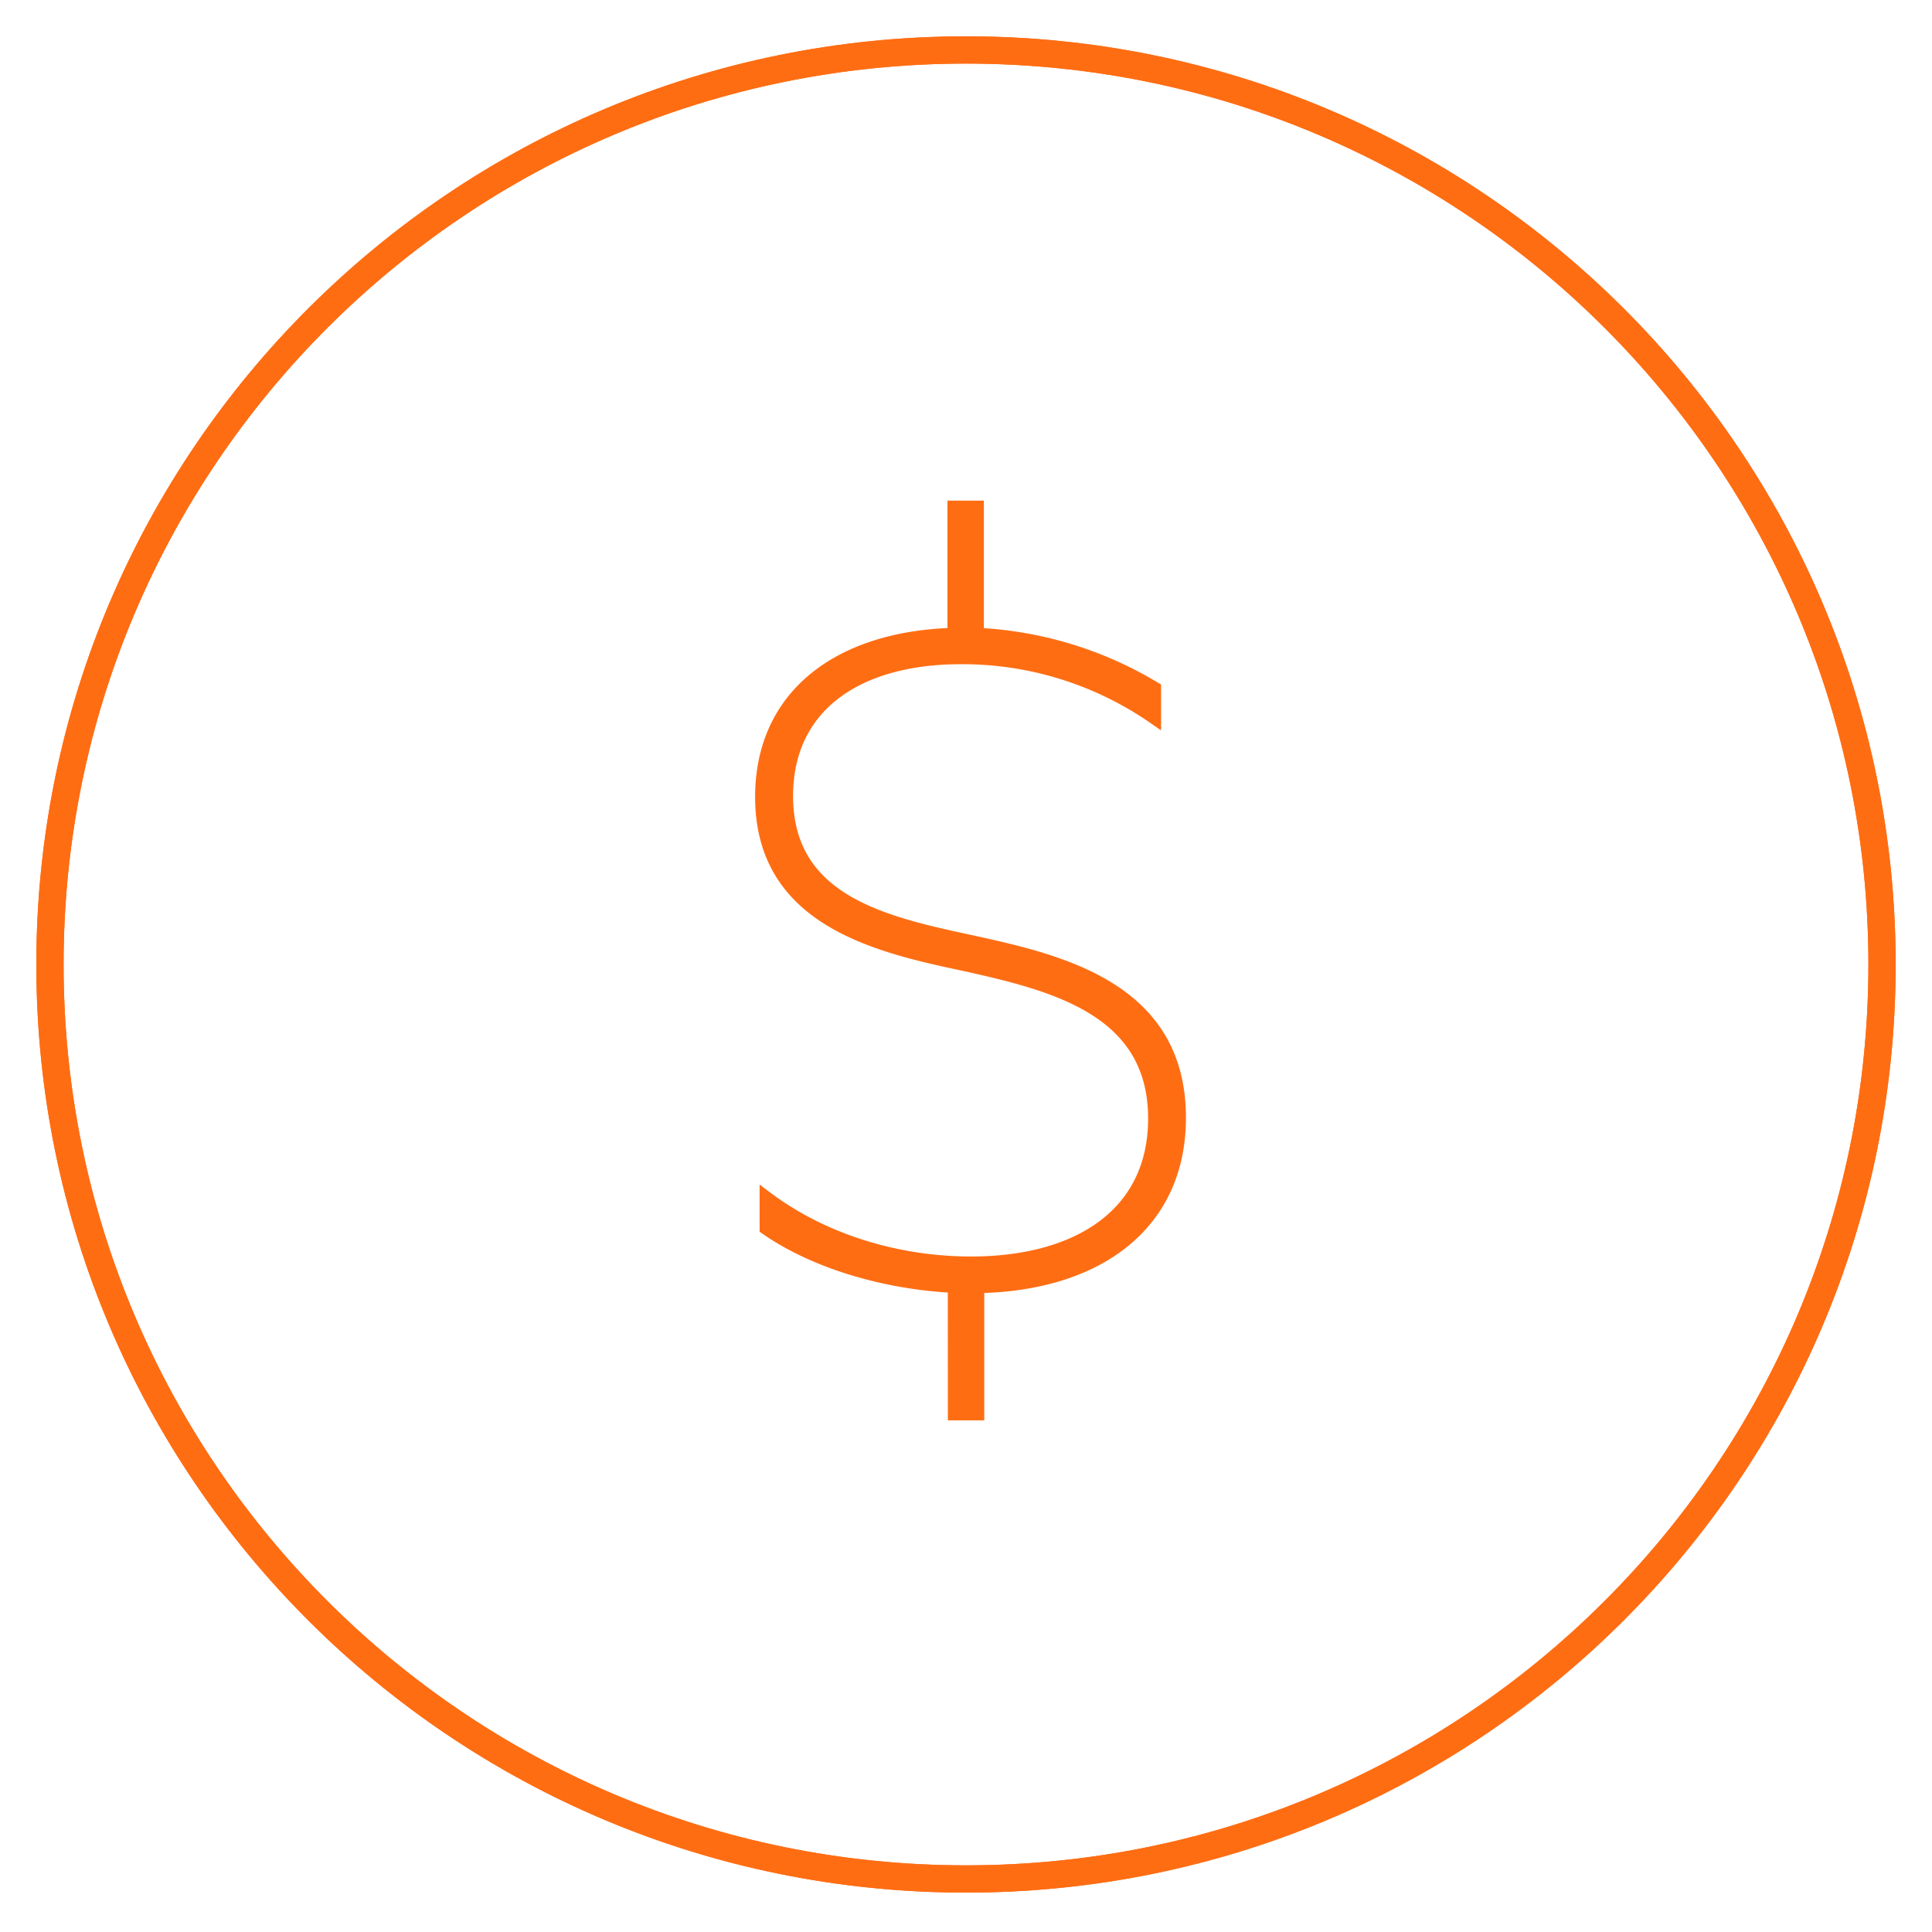 <?xml version="1.0" encoding="UTF-8"?> <svg xmlns="http://www.w3.org/2000/svg" id="Layer_1" data-name="Layer 1" viewBox="0 0 283.46 283.46"> <defs> <style>.cls-1{fill:none;stroke-linecap:round;stroke-linejoin:round;stroke-width:4px;}.cls-1,.cls-2{stroke:#ff6d13;}.cls-2{fill:#ff6d13;stroke-miterlimit:10;stroke-width:2px;}</style> </defs> <title>Artboard 9</title> <path class="cls-1" d="M141.73,275.68c74.23,0,134.4-60.07,134.4-134.17S216,7.33,141.73,7.33,7.33,67.41,7.33,141.51,67.5,275.68,141.73,275.68"></path> <path class="cls-2" d="M140.06,188.69c-9.71-.45-20.18-3.34-27.61-8.49v-4.4c8.5,6.37,19.42,9.55,30,9.55,15.93,0,27-7.28,27-21.24,0-16.08-14.87-19.72-27.77-22.6-12.89-2.73-29.89-6.53-29.89-24.58,0-14.87,11.38-23.37,28.22-23.82V74.45h3.34V93.11A55.45,55.45,0,0,1,169.35,101v4.25A49.47,49.47,0,0,0,141,96.45c-15.32,0-25.64,7.13-25.64,20.33,0,15.47,14.26,18.66,27,21.39C155.54,141.05,173,145,173,164c0,15.48-11.84,24.43-29.59,24.73v18.66h-3.34Z"></path> <path class="cls-1" d="M141.73,275.68c74.23,0,134.4-60.07,134.4-134.17S216,7.33,141.73,7.33,7.33,67.41,7.33,141.51,67.5,275.68,141.73,275.68Z"></path> </svg>